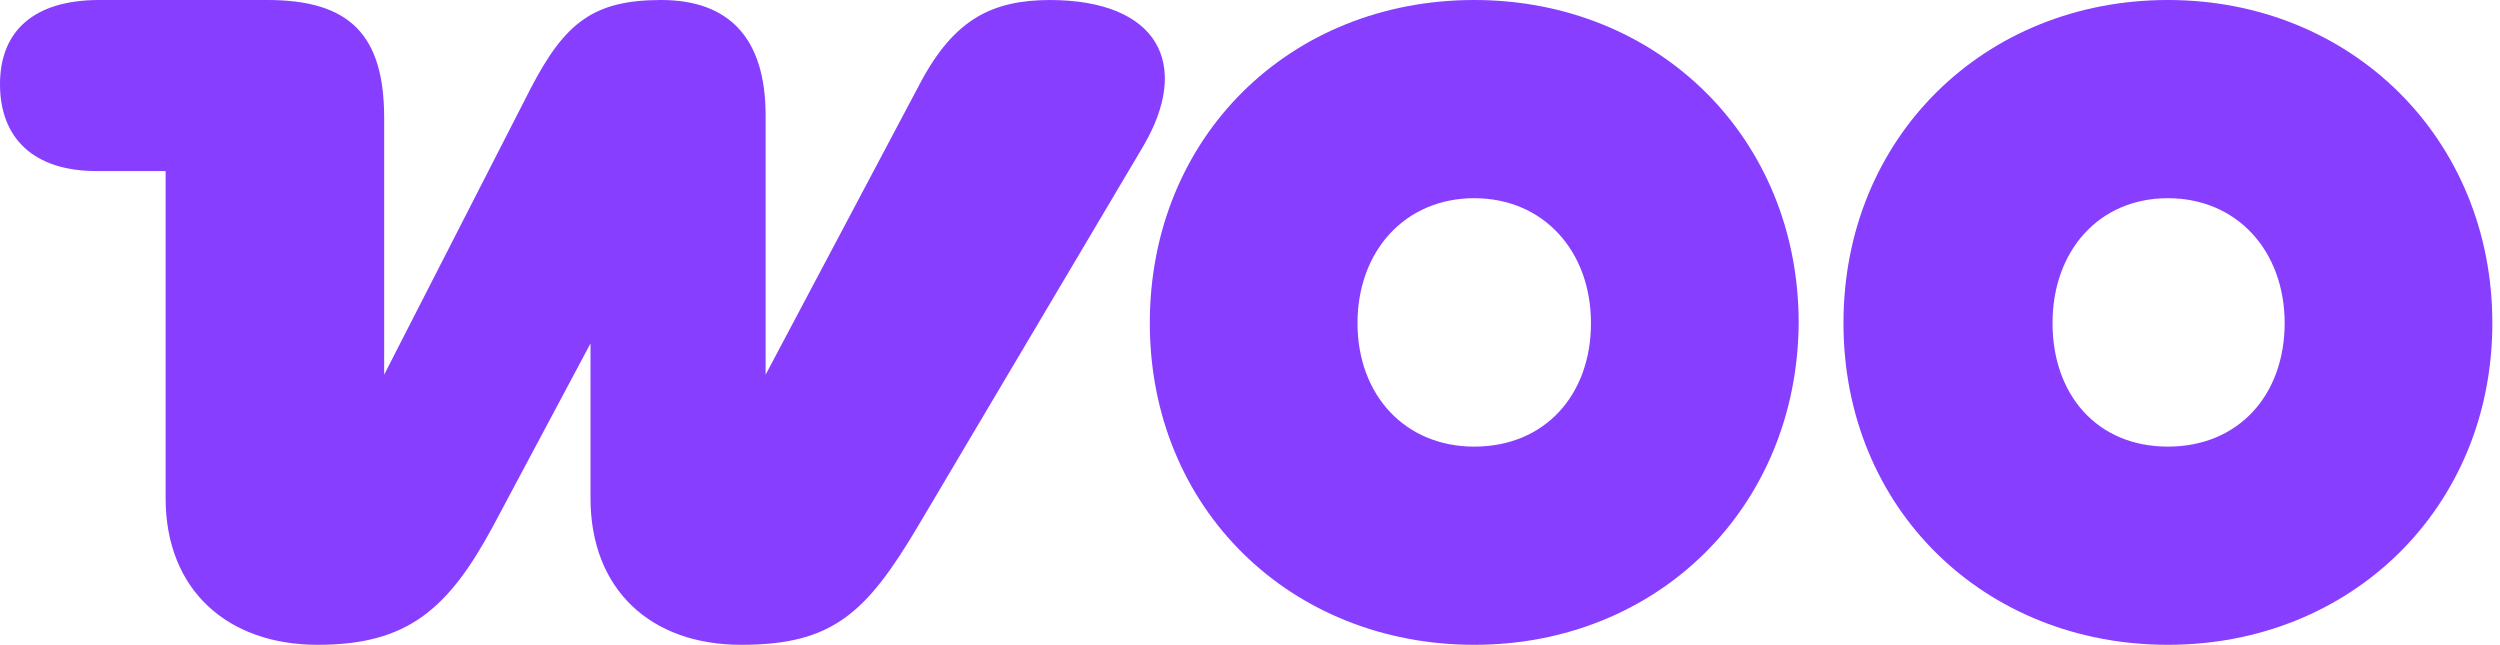 <svg width="93" height="24" viewBox="0 0 93 24" fill="none" xmlns="http://www.w3.org/2000/svg">
<g clip-path="url(#clip0_1034_1035)">
<path fill-rule="evenodd" clip-rule="evenodd" d="M39.086 0C36.914 0 35.5 0.707 34.238 3.08L28.481 13.938V4.292C28.481 1.414 27.118 0 24.593 0C22.068 0 21.007 0.858 19.745 3.282L14.291 13.938V4.393C14.291 1.313 13.029 0 9.948 0H3.686C1.313 0 0 1.111 0 3.131C0 5.151 1.262 6.363 3.585 6.363H6.161V18.533C6.161 21.967 8.484 23.987 11.817 23.987C15.149 23.987 16.665 22.674 18.331 19.593L21.967 12.776V18.533C21.967 21.916 24.189 23.987 27.572 23.987C30.956 23.987 32.218 22.825 34.137 19.593L42.52 5.454C44.338 2.373 43.075 0 39.035 0C39.035 0 39.035 0 39.086 0Z" fill="#873EFF"/>
<path fill-rule="evenodd" clip-rule="evenodd" d="M54.842 0C47.974 0 42.773 5.1 42.773 12.019C42.773 18.937 48.024 23.987 54.842 23.987C61.659 23.987 66.86 18.886 66.911 12.019C66.911 5.1 61.659 0 54.842 0ZM54.842 16.614C52.266 16.614 50.499 14.695 50.499 12.019C50.499 9.342 52.266 7.373 54.842 7.373C57.417 7.373 59.184 9.342 59.184 12.019C59.184 14.695 57.468 16.614 54.842 16.614Z" fill="#873EFF"/>
<path fill-rule="evenodd" clip-rule="evenodd" d="M80.646 0C73.829 0 68.577 5.1 68.577 12.019C68.577 18.937 73.829 23.987 80.646 23.987C87.464 23.987 92.715 18.886 92.715 12.019C92.715 5.151 87.464 0 80.646 0ZM80.646 16.614C78.02 16.614 76.354 14.695 76.354 12.019C76.354 9.342 78.071 7.373 80.646 7.373C83.222 7.373 84.989 9.342 84.989 12.019C84.989 14.695 83.272 16.614 80.646 16.614Z" fill="#873EFF"/>
</g>
<defs>
<clipPath id="clip0_1034_1035">
<rect width="92.715" height="23.987" fill="white"/>
</clipPath>
</defs>
</svg>
